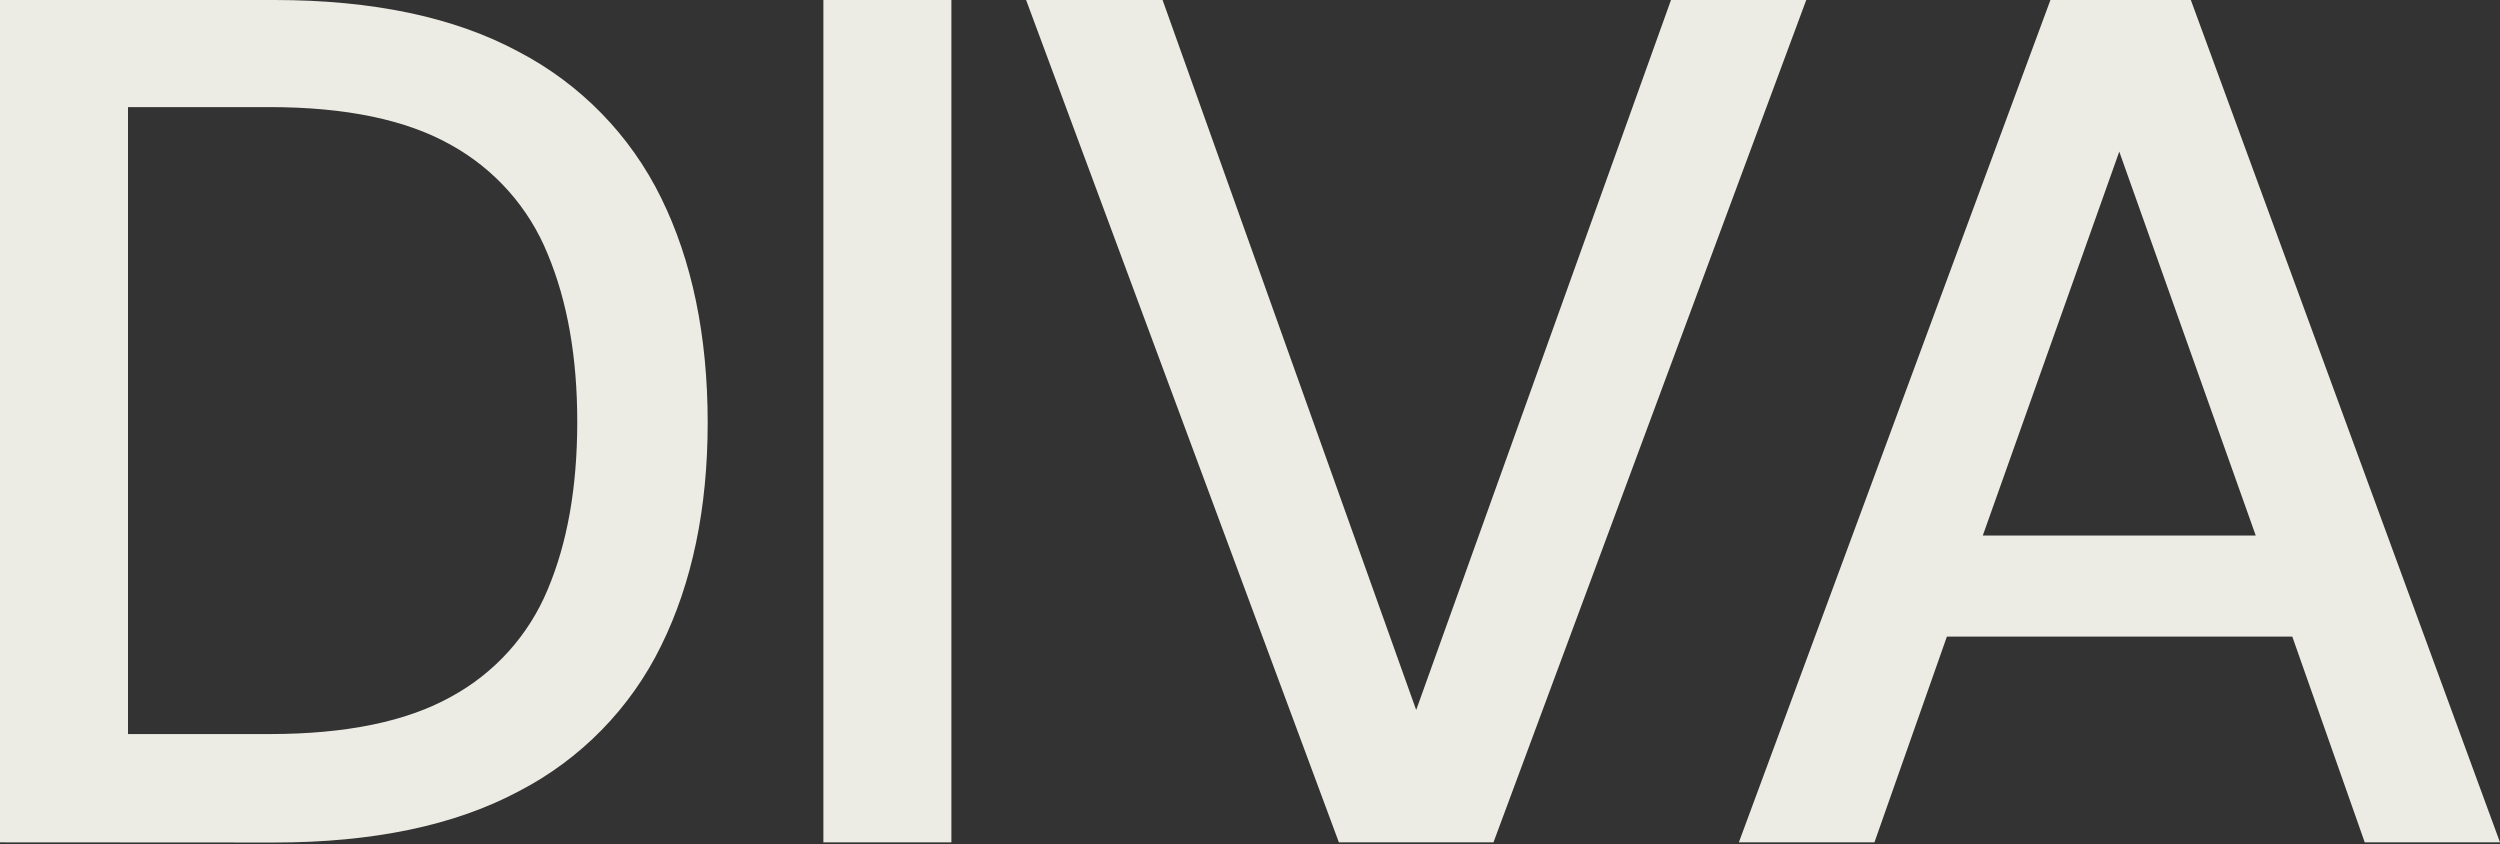 <svg width="844" height="285" viewBox="0 0 844 285" fill="none" xmlns="http://www.w3.org/2000/svg">
<rect x="0" y="0" width="844" height="285" fill="#333333" stroke="none"/>
<path d="M0 284.382V0H92.549C125.98 0 153.496 5.823 175.095 17.469C195.999 28.389 212.855 45.679 223.204 66.816C233.659 88.068 238.896 113.347 238.914 142.652C238.914 171.631 233.678 196.747 223.204 217.999C212.886 239.111 196.016 256.348 175.095 267.157C153.478 278.676 125.962 284.436 92.549 284.436L0 284.382ZM43.217 247.819H90.918C116.739 247.819 137.188 243.621 152.264 235.225C166.97 227.249 178.483 214.486 184.88 199.068C191.53 183.359 194.864 164.535 194.882 142.597C194.9 120.659 191.566 101.7 184.88 85.721C178.549 70.105 167.037 57.124 152.264 48.941C137.17 40.418 116.721 36.157 90.918 36.157H43.217V247.819Z" fill="#ECECE4"/>
<path d="M277.974 284.382V0H321.19V284.382H277.974Z" fill="#ECECE4"/>
<path d="M452.009 284.382L346.414 0H392.485L478.103 239.693L564.128 0H609.791L504.196 284.382H452.009Z" fill="#ECECE4"/>
<path d="M587.038 284.382L692.225 0H739.628L844 284.382H798.337L773.875 214.912H657.272L632.809 284.382H587.038ZM669.394 180.786H761.535L715.464 51.189L669.394 180.786Z" fill="#ECECE4"/>
</svg>
